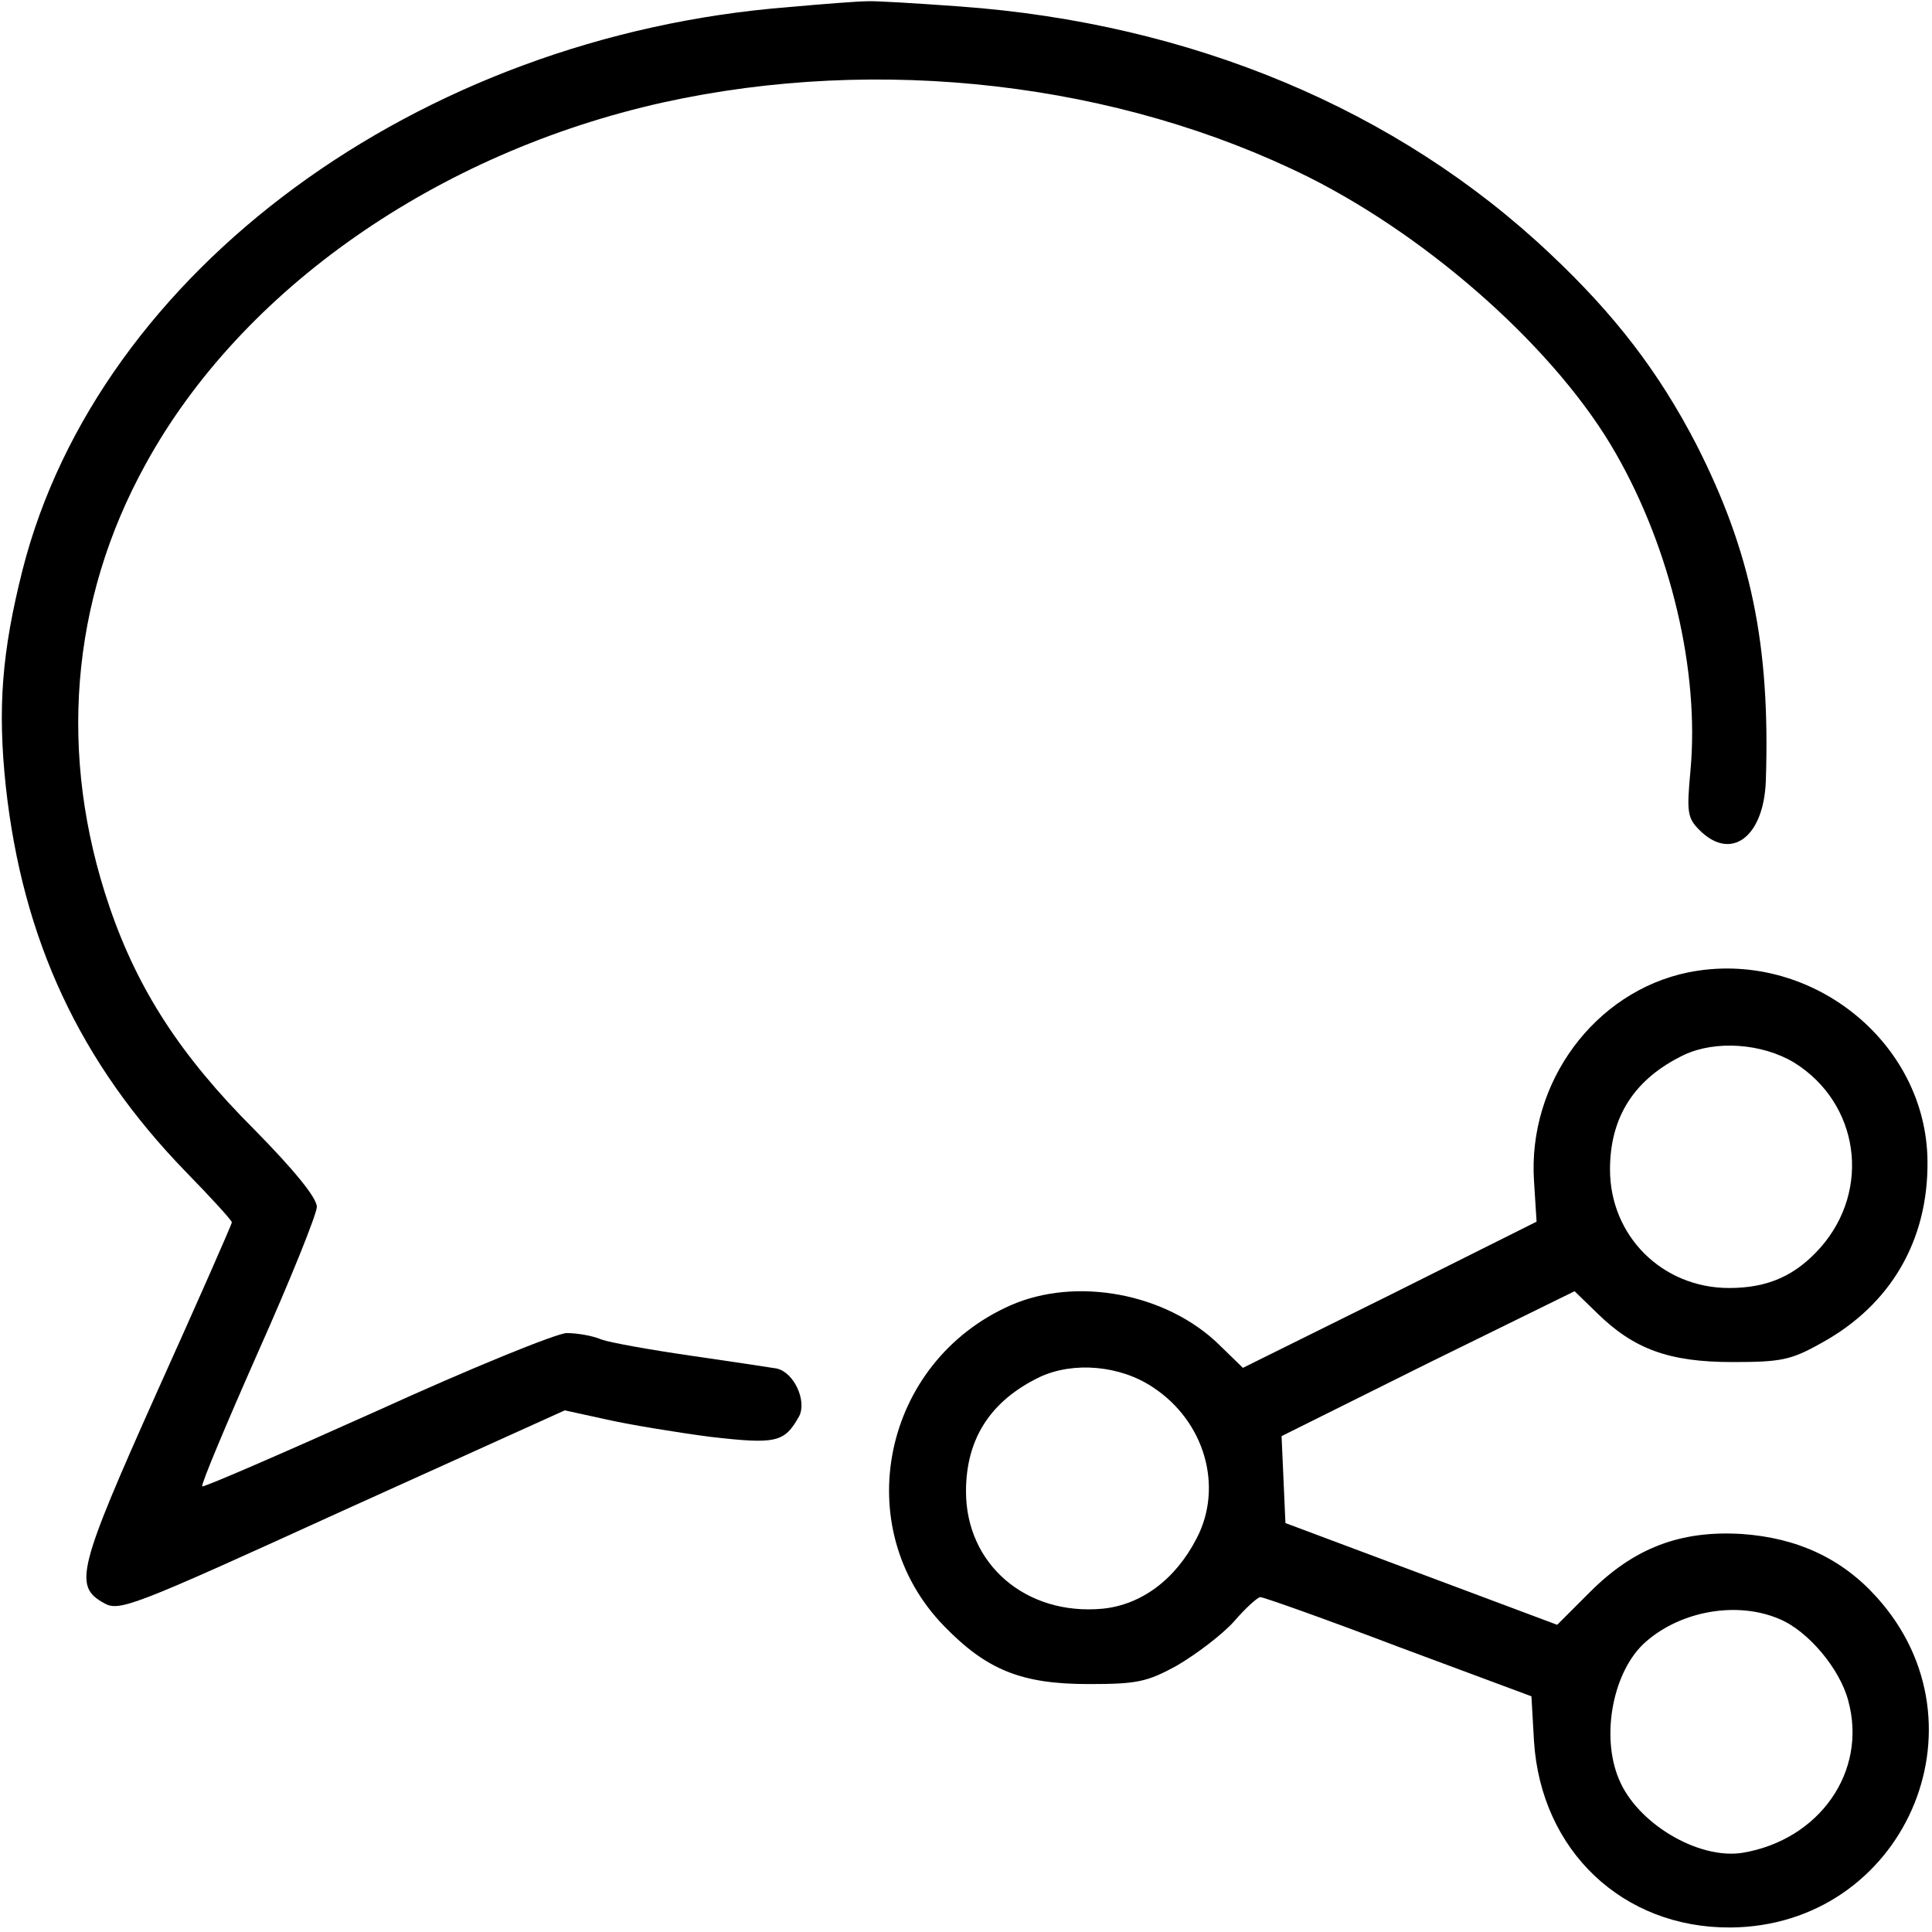 <svg version="1.0" xmlns="http://www.w3.org/2000/svg"
 width="300pt" height="300pt" viewBox="0 0 300 300"
 preserveAspectRatio="xMidYMid meet">
<g transform="translate(0,300) scale(0.1,-0.1)" stroke="none">
<path d="M1225 2989 c-576 -45 -1072 -410 -1190 -874 -32 -127 -39 -214 -26
-336 26 -238 115 -429 279 -598 40 -41 72 -76 72 -79 0 -3 -52 -121 -116 -263
-123 -275 -130 -302 -83 -328 24 -14 42 -7 371 143 l345 156 64 -14 c35 -8
108 -20 161 -27 104 -12 116 -9 139 32 12 24 -8 68 -35 74 -12 2 -72 11 -134
20 -62 9 -124 20 -138 25 -14 6 -38 10 -54 10 -15 0 -148 -54 -295 -121 -147
-66 -269 -119 -271 -117 -2 3 37 96 87 209 50 112 91 214 91 225 0 14 -35 57
-98 121 -113 113 -180 216 -224 345 -80 234 -61 475 56 687 149 272 453 484
804 562 336 74 706 31 1002 -116 193 -97 387 -271 477 -429 86 -150 130 -339
116 -492 -6 -65 -5 -74 14 -93 49 -49 100 -11 103 77 7 211 -23 355 -108 522
-58 112 -126 201 -227 296 -237 224 -557 358 -917 384 -69 5 -134 9 -145 8
-11 0 -65 -4 -120 -9z"/>
<path d="M2621 1490 c-145 -30 -249 -171 -239 -324 l4 -63 -228 -114 -228
-113 -37 36 c-82 80 -222 106 -324 61 -199 -88 -252 -345 -103 -498 66 -68
120 -90 224 -90 75 0 91 3 138 29 29 17 69 47 88 68 18 21 37 38 41 38 5 0
101 -34 214 -77 l207 -77 4 -70 c11 -170 138 -290 305 -289 268 2 407 314 227
513 -54 60 -123 92 -209 98 -96 6 -168 -22 -236 -90 l-51 -51 -211 79 -211 79
-3 68 -3 67 227 113 228 112 35 -34 c57 -56 112 -76 210 -76 76 0 91 3 139 30
107 59 165 159 164 281 -1 187 -184 332 -372 294z m165 -140 c101 -63 120
-197 41 -287 -39 -44 -82 -63 -142 -63 -104 0 -185 81 -185 184 0 82 38 141
115 178 49 23 121 18 171 -12z m-996 -504 c81 -53 110 -155 68 -235 -33 -64
-86 -103 -146 -109 -119 -11 -212 69 -212 182 0 82 38 141 115 178 52 24 124
18 175 -16z m973 -360 c44 -18 94 -77 107 -127 30 -110 -45 -216 -164 -236
-69 -11 -164 46 -192 114 -29 68 -9 170 42 214 55 48 142 63 207 35z"/>
</g>
</svg>
